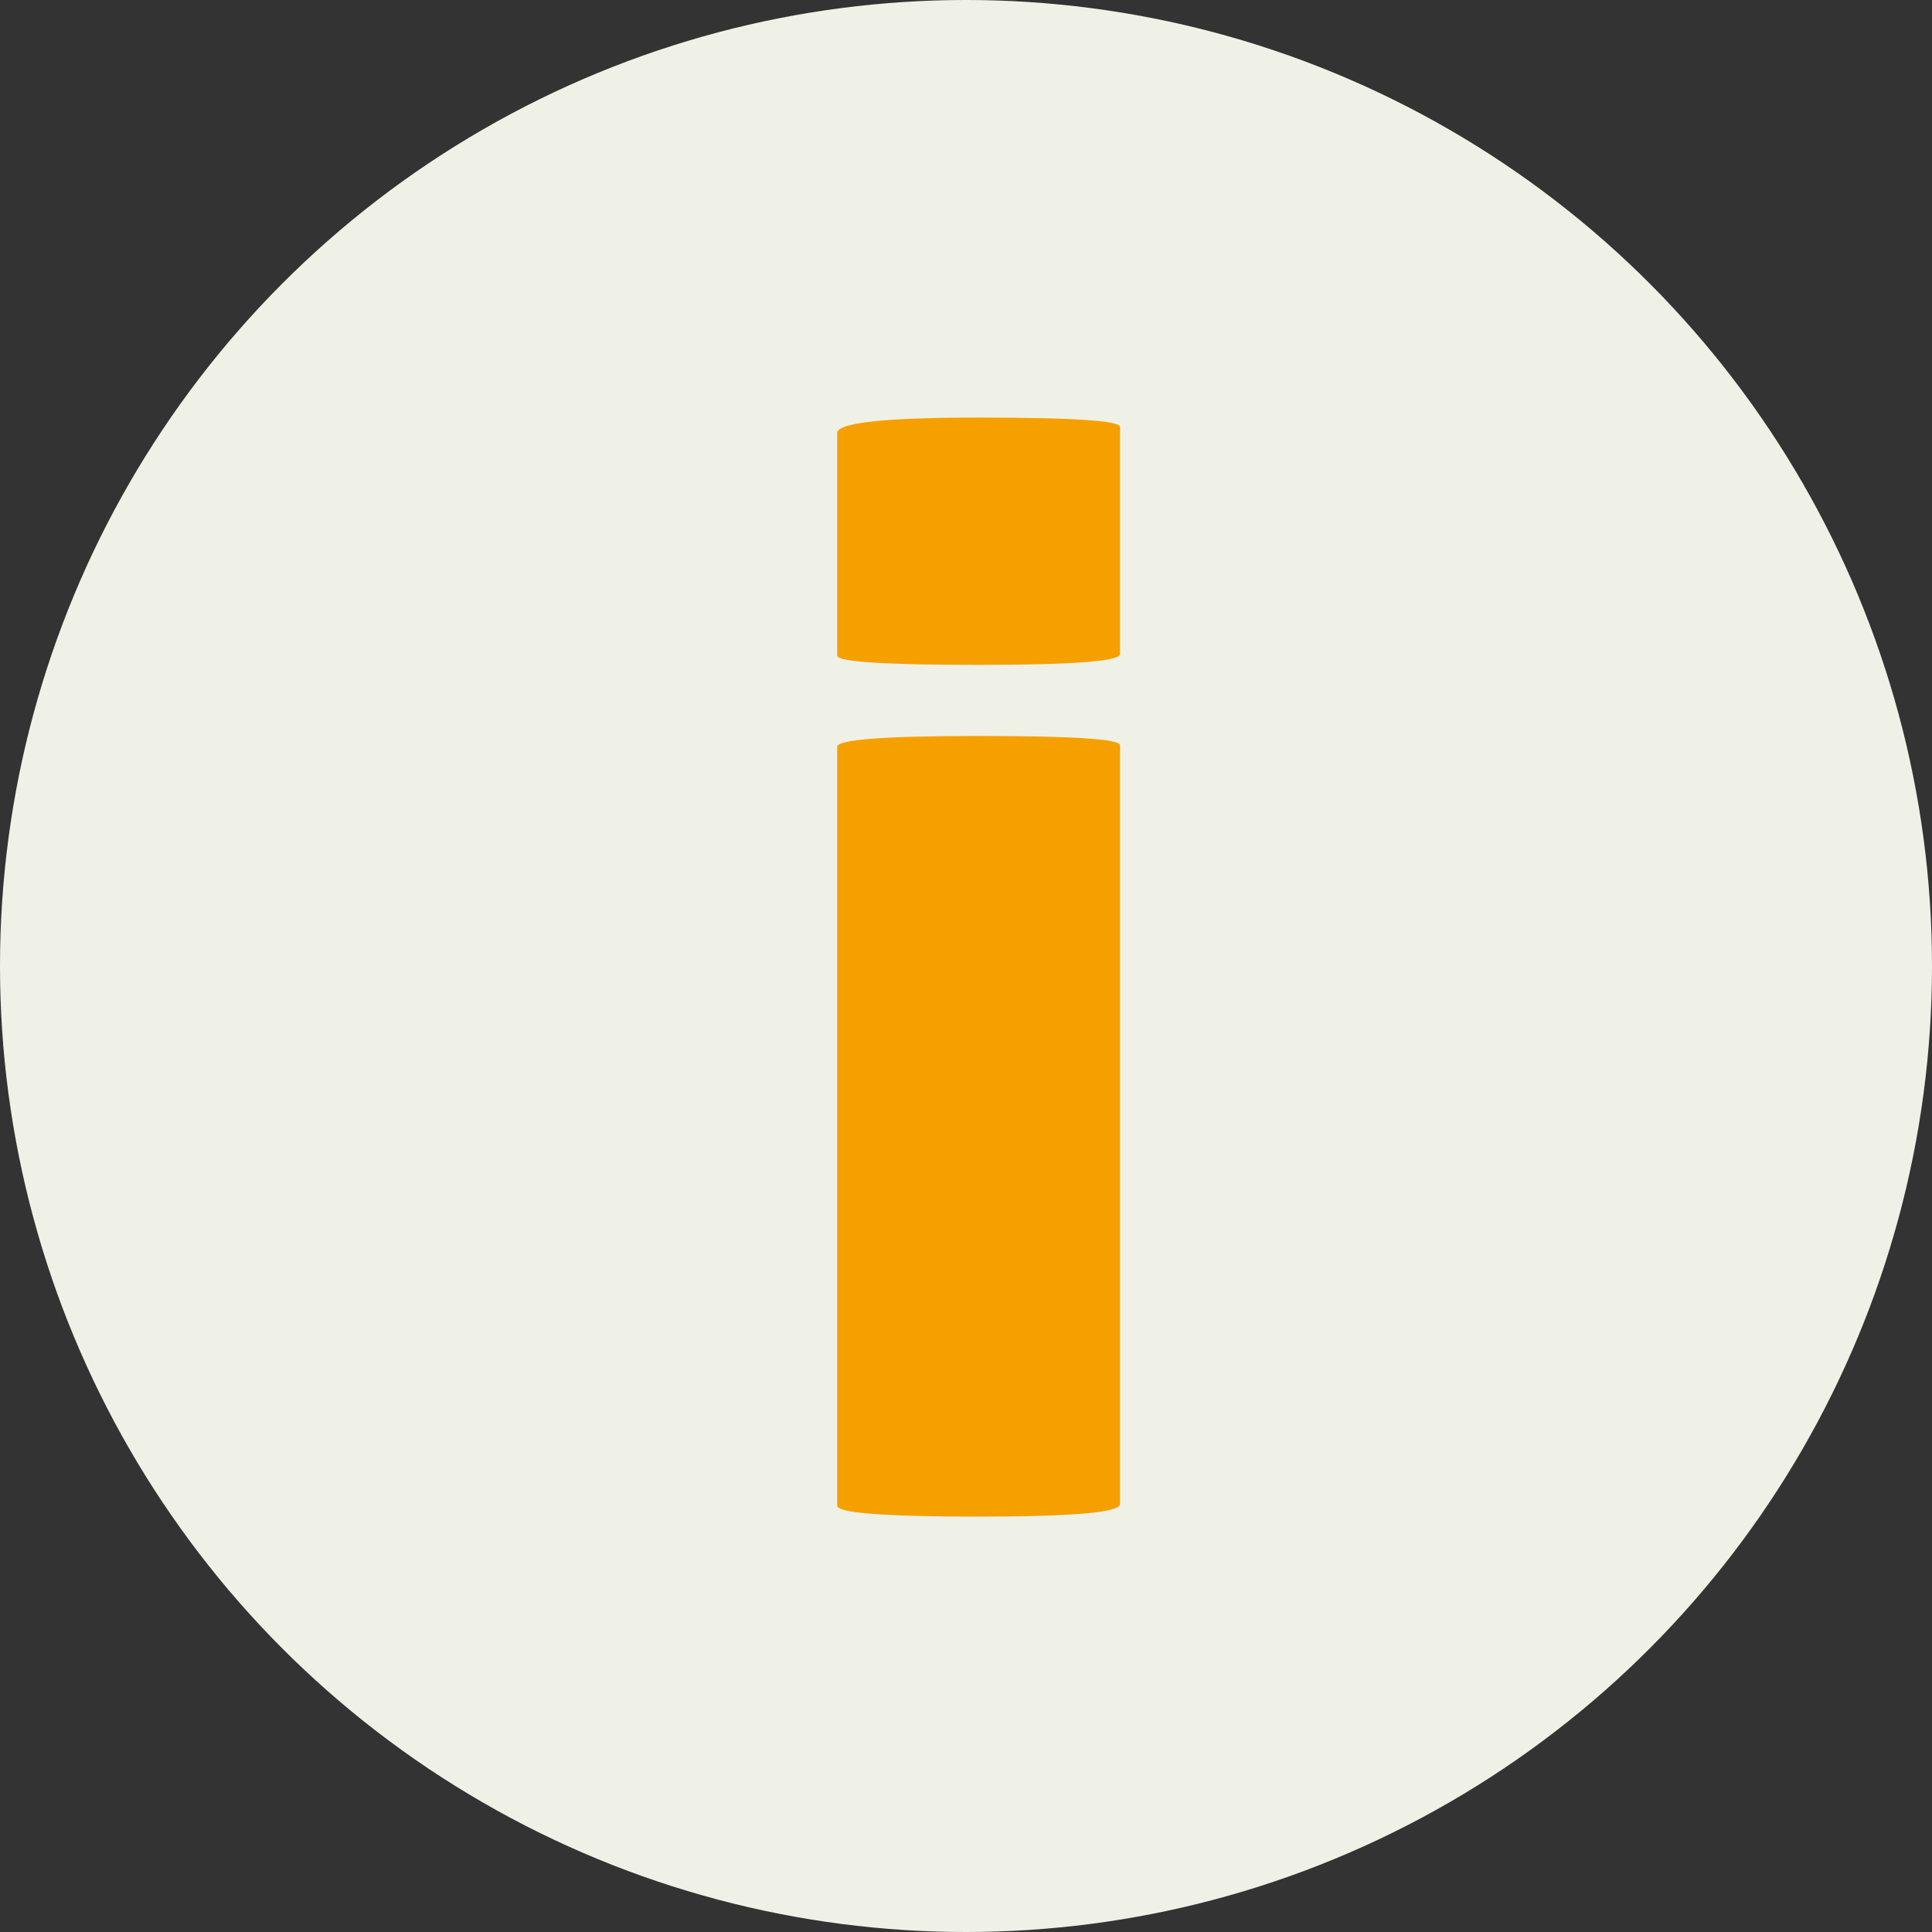 <svg xmlns="http://www.w3.org/2000/svg" width="60" height="60" viewBox="0 0 60 60">
  <rect x="0" y="0" width="60" height="60" fill="#333333" stroke="none"/>
  <g id="icon-tip" transform="translate(-947 -77)">
    <circle id="Ellipse_241" data-name="Ellipse 241" cx="30" cy="30" r="30" transform="translate(947 77)" fill="#f0f1e6"/>
    <path id="Path_9603" data-name="Path 9603" d="M4.392-.288Q4.392.1,0,.1T-4.392-.24V-23.808q0-.336,4.392-.336t4.392.288Zm0-26.4q0,.336-4.392.336t-4.392-.288v-6.912q0-.48,4.392-.48t4.392.288Z" transform="translate(977.392 124)" fill="#f6a000"/>
  </g>
</svg>
